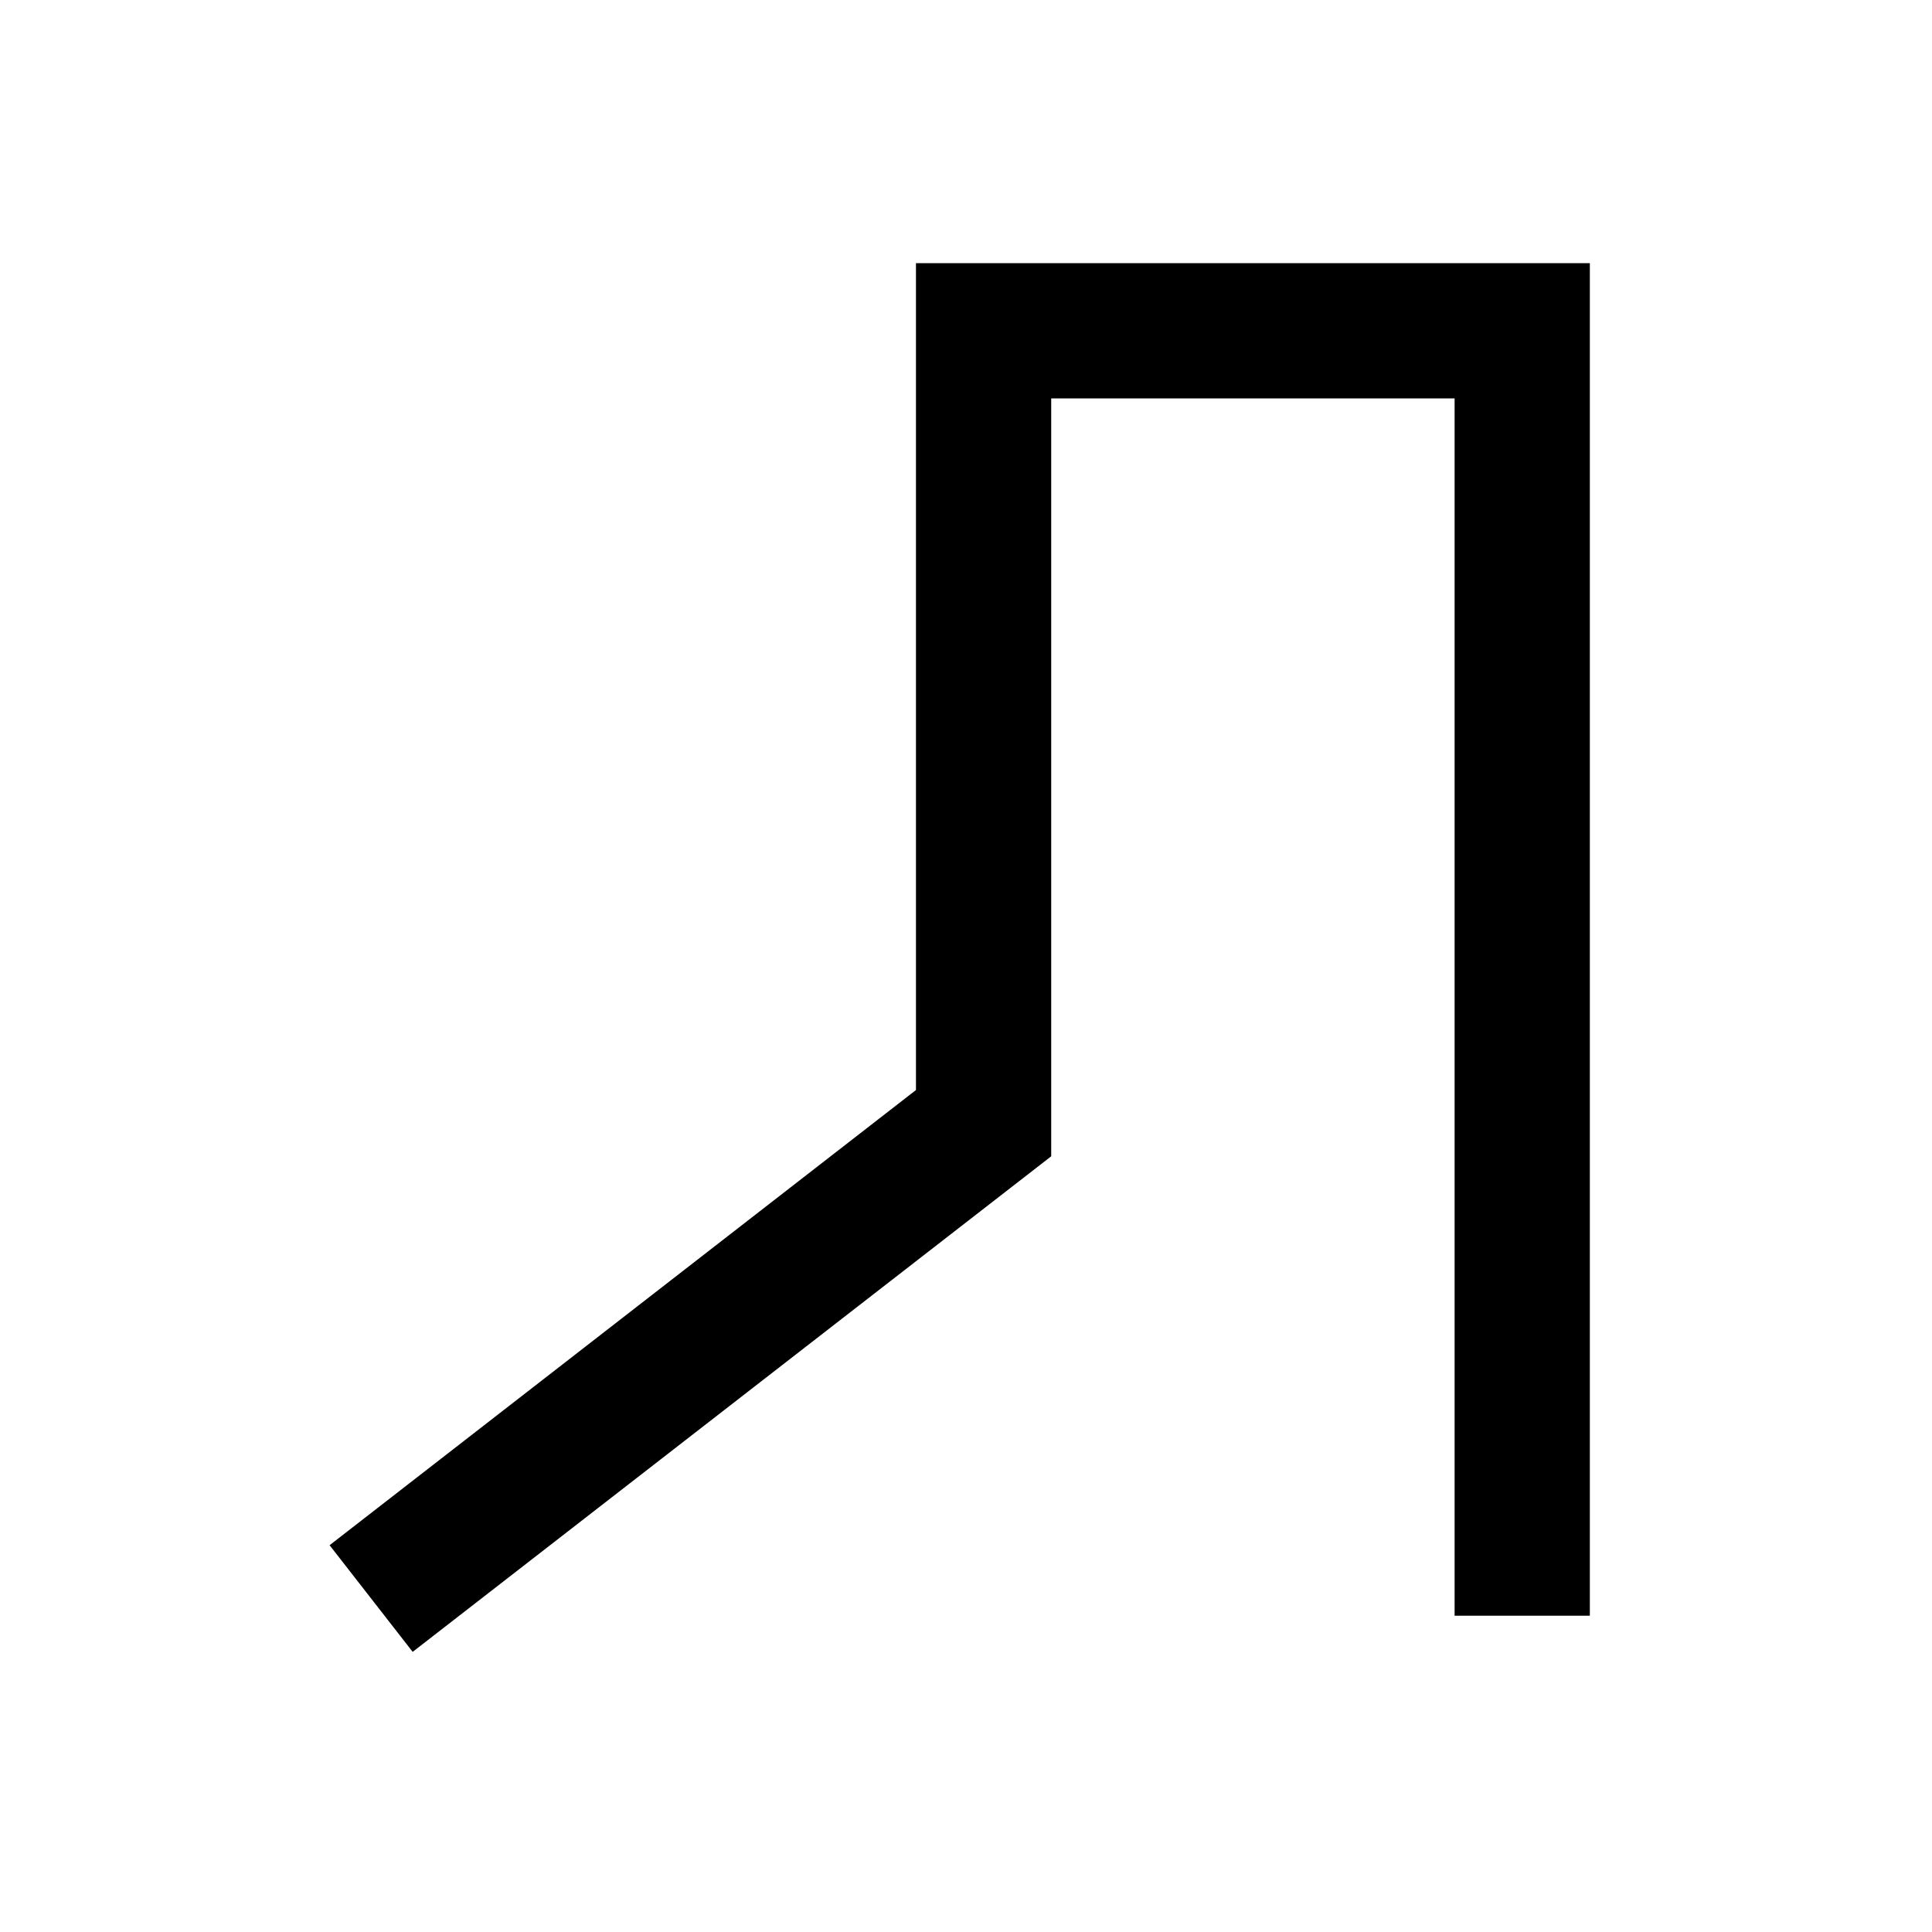 <?xml version="1.0" encoding="UTF-8"?>
<svg id="Layer_1" data-name="Layer 1" xmlns="http://www.w3.org/2000/svg" viewBox="0 0 100 100">
  <defs>
    <style>
      .cls-1 {
        fill: #000;
        stroke-width: 0px;
      }
    </style>
  </defs>
  <polygon class="cls-1" points="21.36 85.5 17.06 79.98 47.41 56.42 47.41 13.62 82.29 13.62 82.29 83.63 75.29 83.63 75.29 20.62 54.41 20.62 54.41 59.85 21.36 85.5"/>
</svg>